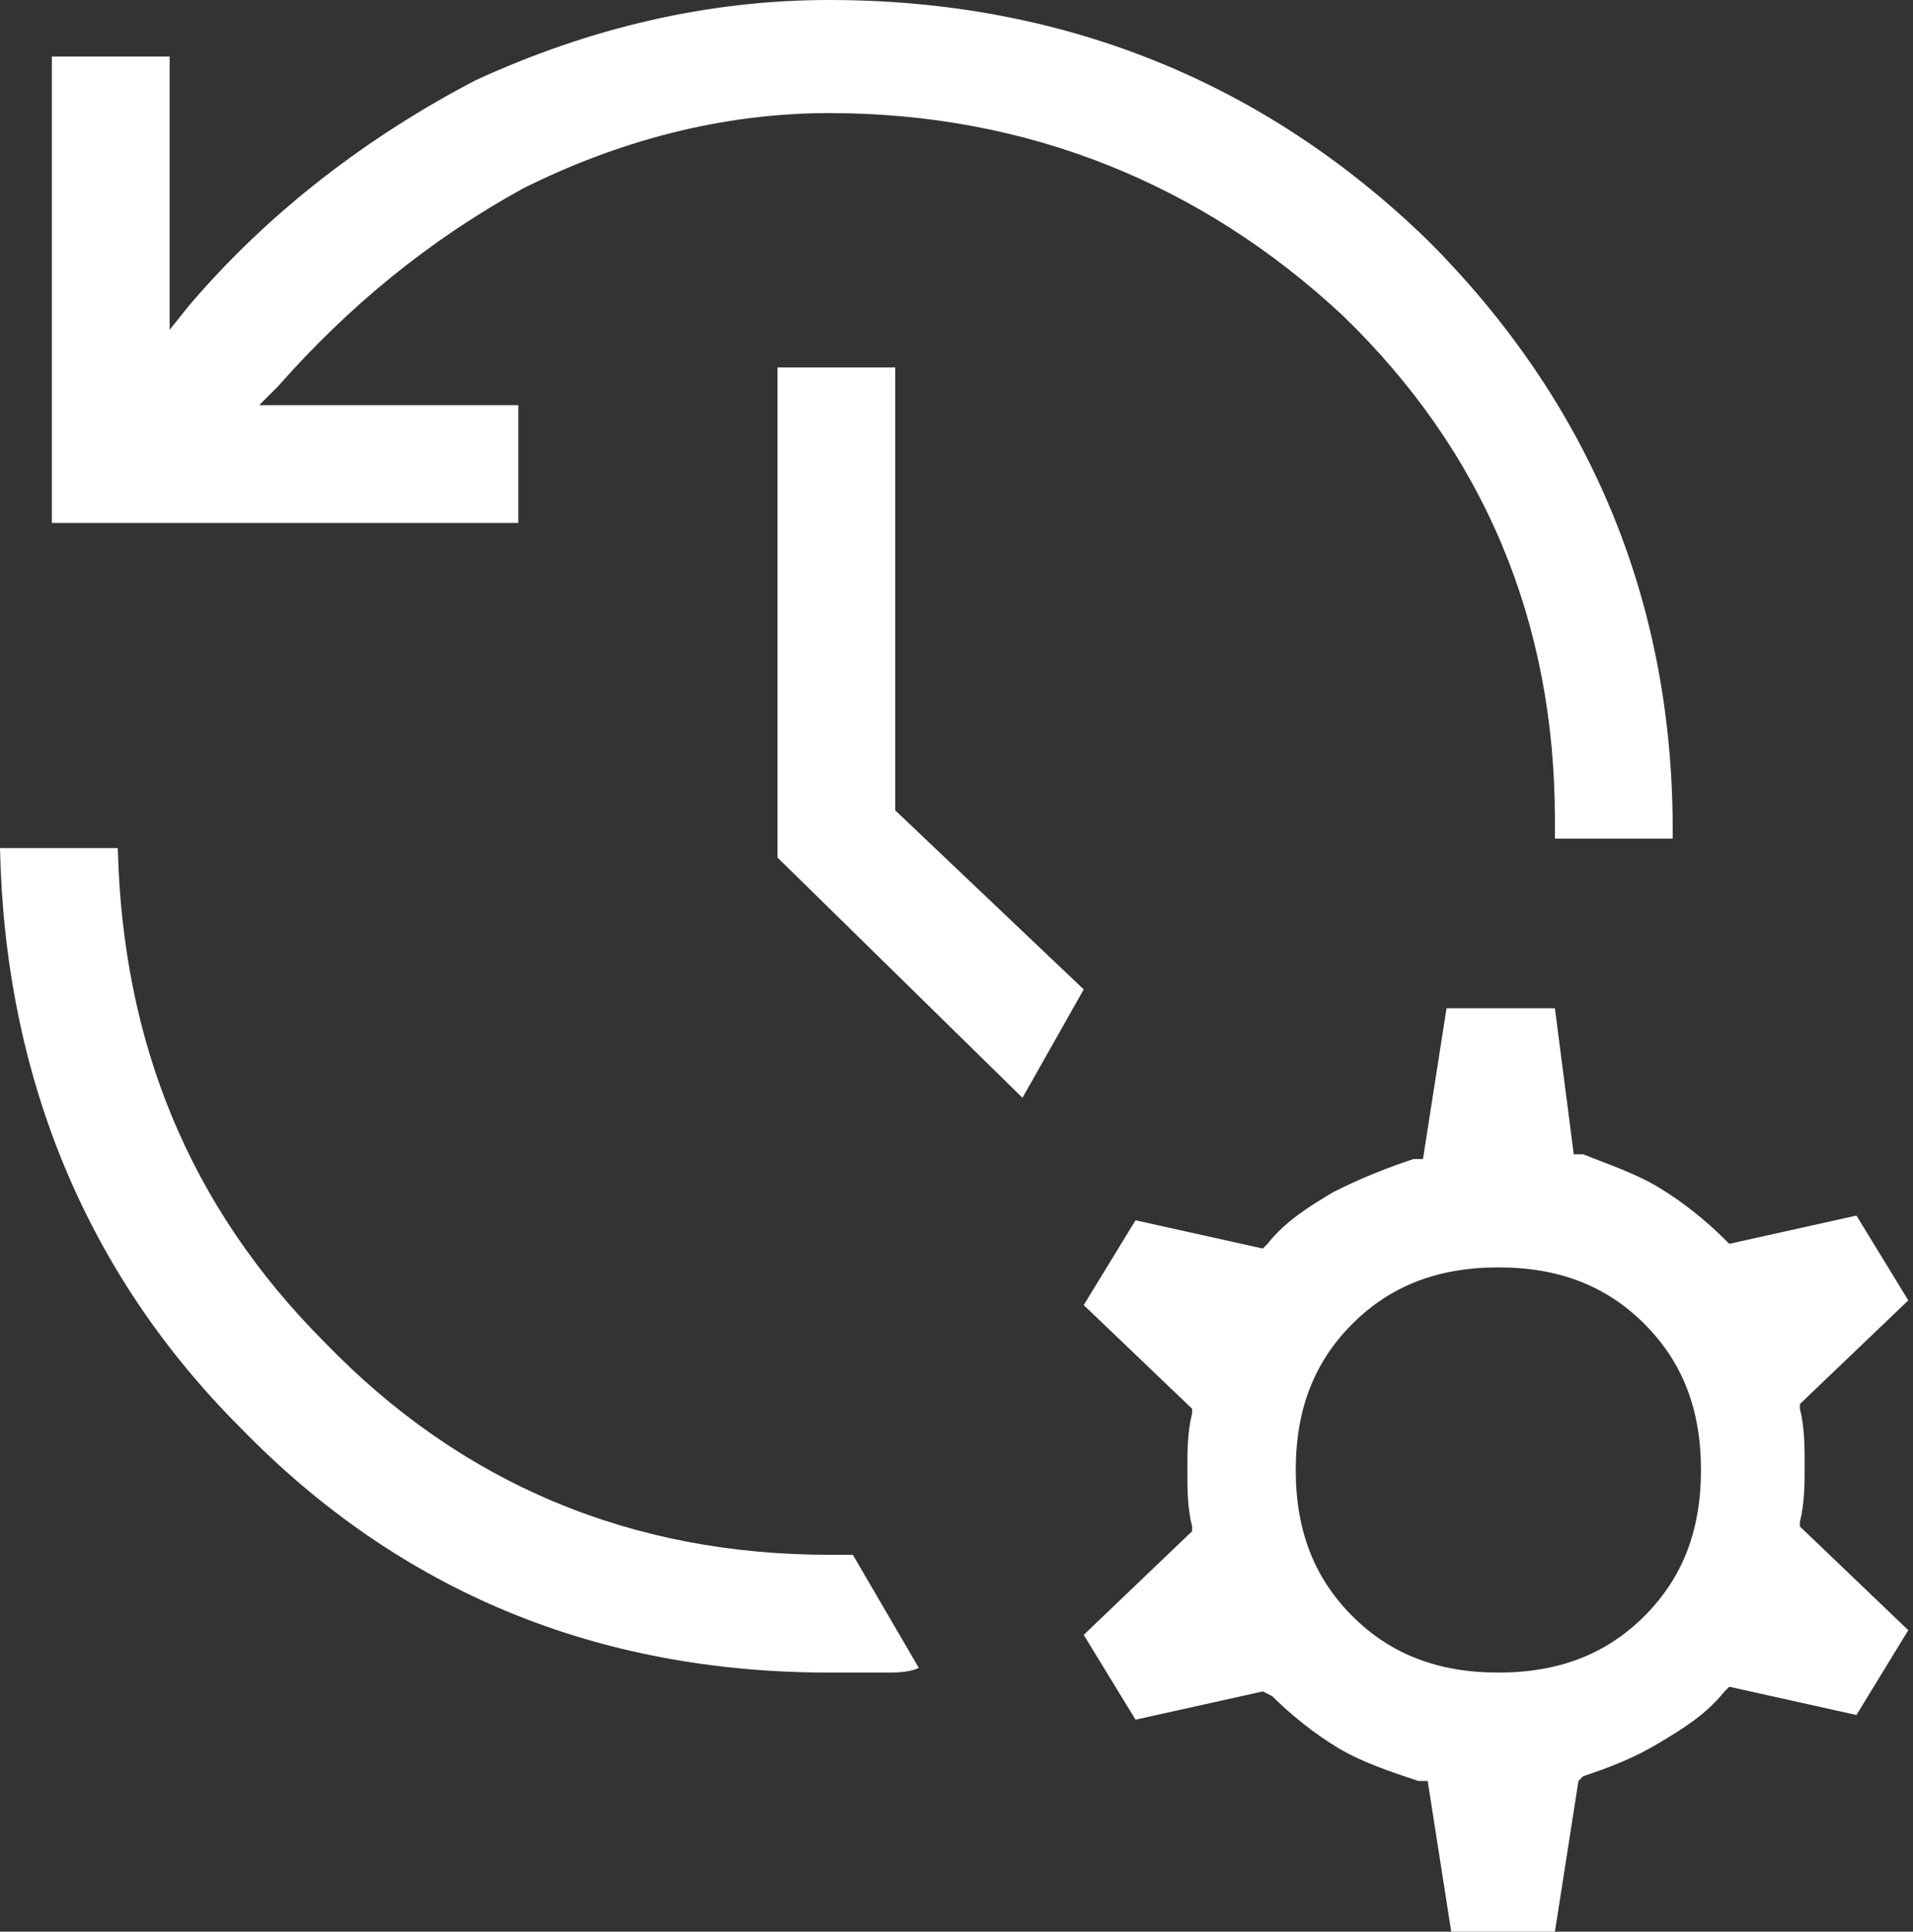 <?xml version="1.0" encoding="utf-8"?>
<!-- Generator: Adobe Illustrator 27.8.0, SVG Export Plug-In . SVG Version: 6.00 Build 0)  -->
<svg version="1.1" id="Ebene_1" xmlns="http://www.w3.org/2000/svg" xmlns:xlink="http://www.w3.org/1999/xlink" x="0px" y="0px"
	 viewBox="0 0 40.6 41" style="enable-background:new 0 0 40.6 41;" xml:space="preserve">
<rect x="0" y="0" width="40.6" height="41" fill="#333333" stroke="none"/>
<style type="text/css">
	.Schlagschatten{fill:none;}
	.Schein_x0020_nach_x0020_außen_x0020__x002D__x0020_5_x0020_Pt_x002E_{fill:none;}
	.Blauer_x0020_Neonrahmen{fill:none;stroke:#8AACDA;stroke-width:7;stroke-linecap:round;stroke-linejoin:round;}
	.Lichter_x0020_Chrom{fill:url(#SVGID_1_);stroke:#FFFFFF;stroke-width:0.363;stroke-miterlimit:1;}
	.Jive_GS{fill:#FFDD00;}
	.Alyssa_GS{fill:#A6D0E4;}
	.st0{clip-path:url(#SVGID_00000102503660219615334560000008028100577799520944_);fill:#FFFFFF;}
	.st1{fill:#FFFFFF;}
</style>
<linearGradient id="SVGID_1_" gradientUnits="userSpaceOnUse" x1="-762.406" y1="-356.77" x2="-762.406" y2="-357.77">
	<stop  offset="0" style="stop-color:#656565"/>
	<stop  offset="0.618" style="stop-color:#1B1B1B"/>
	<stop  offset="0.629" style="stop-color:#545454"/>
	<stop  offset="0.983" style="stop-color:#3E3E3E"/>
</linearGradient>
<g>
	<g>
		<defs>
			<rect id="SVGID_00000054225267753417596020000002860495394079106465_" width="40.6" height="41"/>
		</defs>
		<clipPath id="SVGID_00000035503402862692889390000017386300954184639917_">
			<use xlink:href="#SVGID_00000054225267753417596020000002860495394079106465_"  style="overflow:visible;"/>
		</clipPath>
		<path style="clip-path:url(#SVGID_00000035503402862692889390000017386300954184639917_);fill:#FFFFFF;" d="M31.8,35.5
			c-1.3,0-2.3-0.4-3.1-1.2c-0.8-0.8-1.2-1.8-1.2-3.1c0-1.3,0.4-2.3,1.2-3.1c0.8-0.8,1.8-1.2,3.1-1.2s2.3,0.4,3.1,1.2
			c0.8,0.8,1.2,1.8,1.2,3.1c0,1.3-0.4,2.3-1.2,3.1C34.1,35.1,33.1,35.5,31.8,35.5 M33.6,37.7c0.6-0.2,1.1-0.4,1.6-0.7
			c0.5-0.3,1-0.6,1.4-1.1l0.1-0.1l2.7,0.6l1.1-1.8l-2.3-2.2l0-0.1c0.1-0.4,0.1-0.8,0.1-1.2c0-0.4,0-0.8-0.1-1.2l0-0.1l2.3-2.2
			l-1.1-1.8l-2.7,0.6l-0.1-0.1c-0.4-0.4-0.9-0.8-1.4-1.1c-0.5-0.3-1.1-0.5-1.6-0.7l-0.2,0L33,21.4h-2.3l-0.5,3.2l-0.2,0
			c-0.6,0.2-1.1,0.4-1.7,0.7c-0.5,0.3-1,0.6-1.4,1.1l-0.1,0.1l-2.7-0.6l-1.1,1.8l2.3,2.2l0,0.1c-0.1,0.4-0.1,0.8-0.1,1.2
			c0,0.4,0,0.8,0.1,1.2l0,0.1l-2.3,2.2l1.1,1.8l2.7-0.6L27,36c0.4,0.4,0.9,0.8,1.4,1.1c0.5,0.3,1.1,0.5,1.7,0.7l0.2,0l0.5,3.2H33
			l0.5-3.2L33.6,37.7z"/>
		<path style="clip-path:url(#SVGID_00000035503402862692889390000017386300954184639917_);fill:#FFFFFF;" d="M17.6,35.5
			c0.4,0,0.8,0,1.2,0c0.2,0,0.5,0,0.7-0.1L18.1,33h-0.5c-4.2,0-7.8-1.5-10.7-4.5C4,25.6,2.6,22.1,2.5,18H0c0.1,4.8,1.8,9,5.1,12.3
			C8.5,33.8,12.7,35.5,17.6,35.5"/>
		<path style="clip-path:url(#SVGID_00000035503402862692889390000017386300954184639917_);fill:#FFFFFF;" d="M17.6,0
			c-2.6,0-5.1,0.6-7.5,1.7C7.8,2.9,5.7,4.5,4,6.5L3.6,7V1.2H1.1v9.9H11V8.6H5.5l0.4-0.4c1.5-1.7,3.2-3.1,5.2-4.2
			c2-1,4.2-1.6,6.5-1.6c4.2,0,7.9,1.5,10.9,4.3c3,2.9,4.5,6.5,4.5,10.7v0.4h2.5v-0.2c0-4.9-1.8-9.1-5.2-12.5C26.8,1.7,22.5,0,17.6,0
			"/>
	</g>
	<polygon class="st1" points="19,17.2 19,7.8 16.5,7.8 16.5,18.2 21.7,23.3 23,21 	"/>
</g>
</svg>
